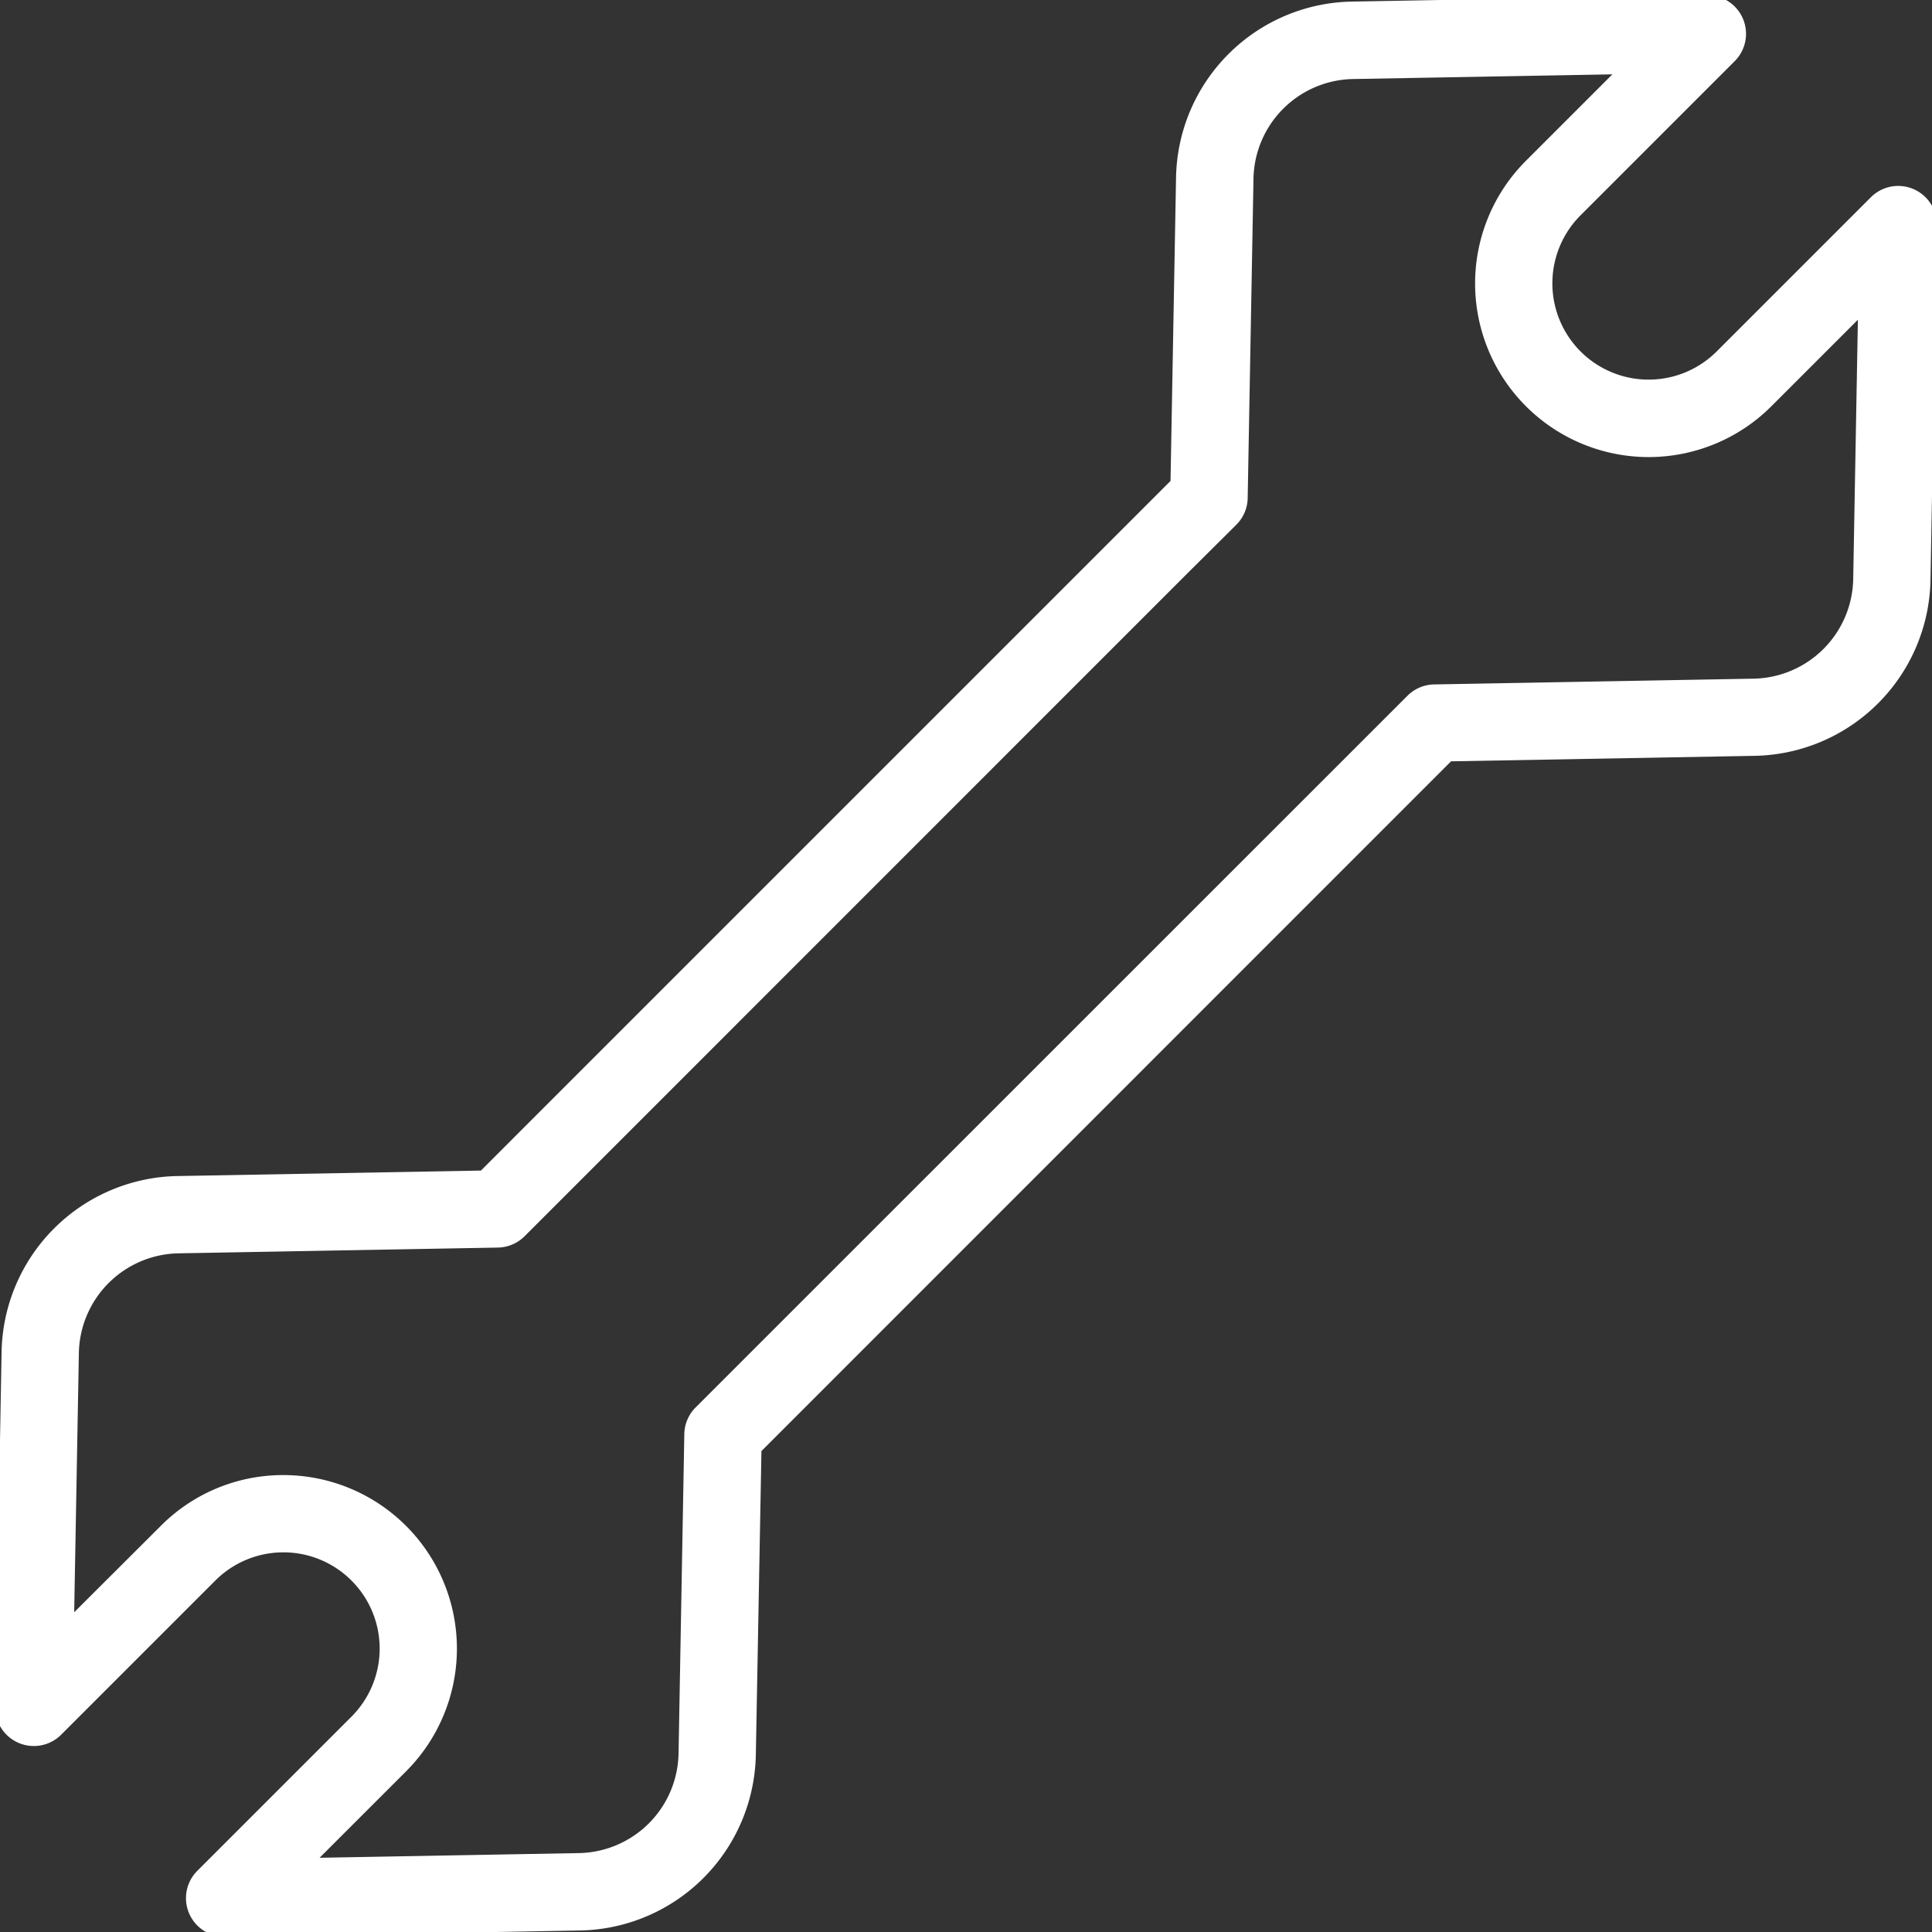 <svg xmlns="http://www.w3.org/2000/svg" xmlns:xlink="http://www.w3.org/1999/xlink" width="50" height="50" viewBox="0 0 50 50">
  <rect x="0" y="0" width="50" height="50" fill="#333333" stroke="none"/>
  <defs>
    <clipPath id="clip-path">
      <rect id="長方形_462147" data-name="長方形 462147" width="50" height="50" transform="translate(0 0)" fill="none" stroke="#fff" stroke-width="1"/>
    </clipPath>
  </defs>
  <g id="service_flow07" clip-path="url(#clip-path)">
    <path id="パス_479628" data-name="パス 479628" d="M6.152,50.463a1,1,0,0,1-.707-1.707l3.99-3.99a2.491,2.491,0,0,0-3.523-3.523l-3.99,3.99a1,1,0,0,1-1.707-.725l.165-9.18a4.637,4.637,0,0,1,4.552-4.553l7.854-.142.946-.947,16.9-16.9.143-7.853A4.636,4.636,0,0,1,35.328.38l9.18-.165a1,1,0,0,1,.725,1.707L41.244,5.911a2.491,2.491,0,0,0,3.523,3.523l3.99-3.99a1,1,0,0,1,1.707.725L50.3,15.35A4.637,4.637,0,0,1,45.746,19.9l-7.854.142L20.045,37.892,19.9,45.746A4.636,4.636,0,0,1,15.351,50.3l-9.181.165ZM7.673,38.514a4.491,4.491,0,0,1,3.176,7.666L8.61,48.418l6.7-.121A2.627,2.627,0,0,0,17.9,45.709l.149-8.257a1,1,0,0,1,.293-.689L36.764,18.345a1,1,0,0,1,.689-.293l8.257-.149A2.628,2.628,0,0,0,48.3,15.314l.121-6.7-2.238,2.238A4.491,4.491,0,1,1,39.83,4.5l2.237-2.237-6.7.121a2.627,2.627,0,0,0-2.588,2.588l-.15,8.257a1,1,0,0,1-.293.689L31.1,15.146,13.915,32.333a1,1,0,0,1-.689.293l-8.258.149A2.628,2.628,0,0,0,2.38,35.364l-.121,6.7L4.5,39.829A4.461,4.461,0,0,1,7.673,38.514Z" transform="translate(-0.339 -0.339)" fill="#fff"/>
  </g>
</svg>

